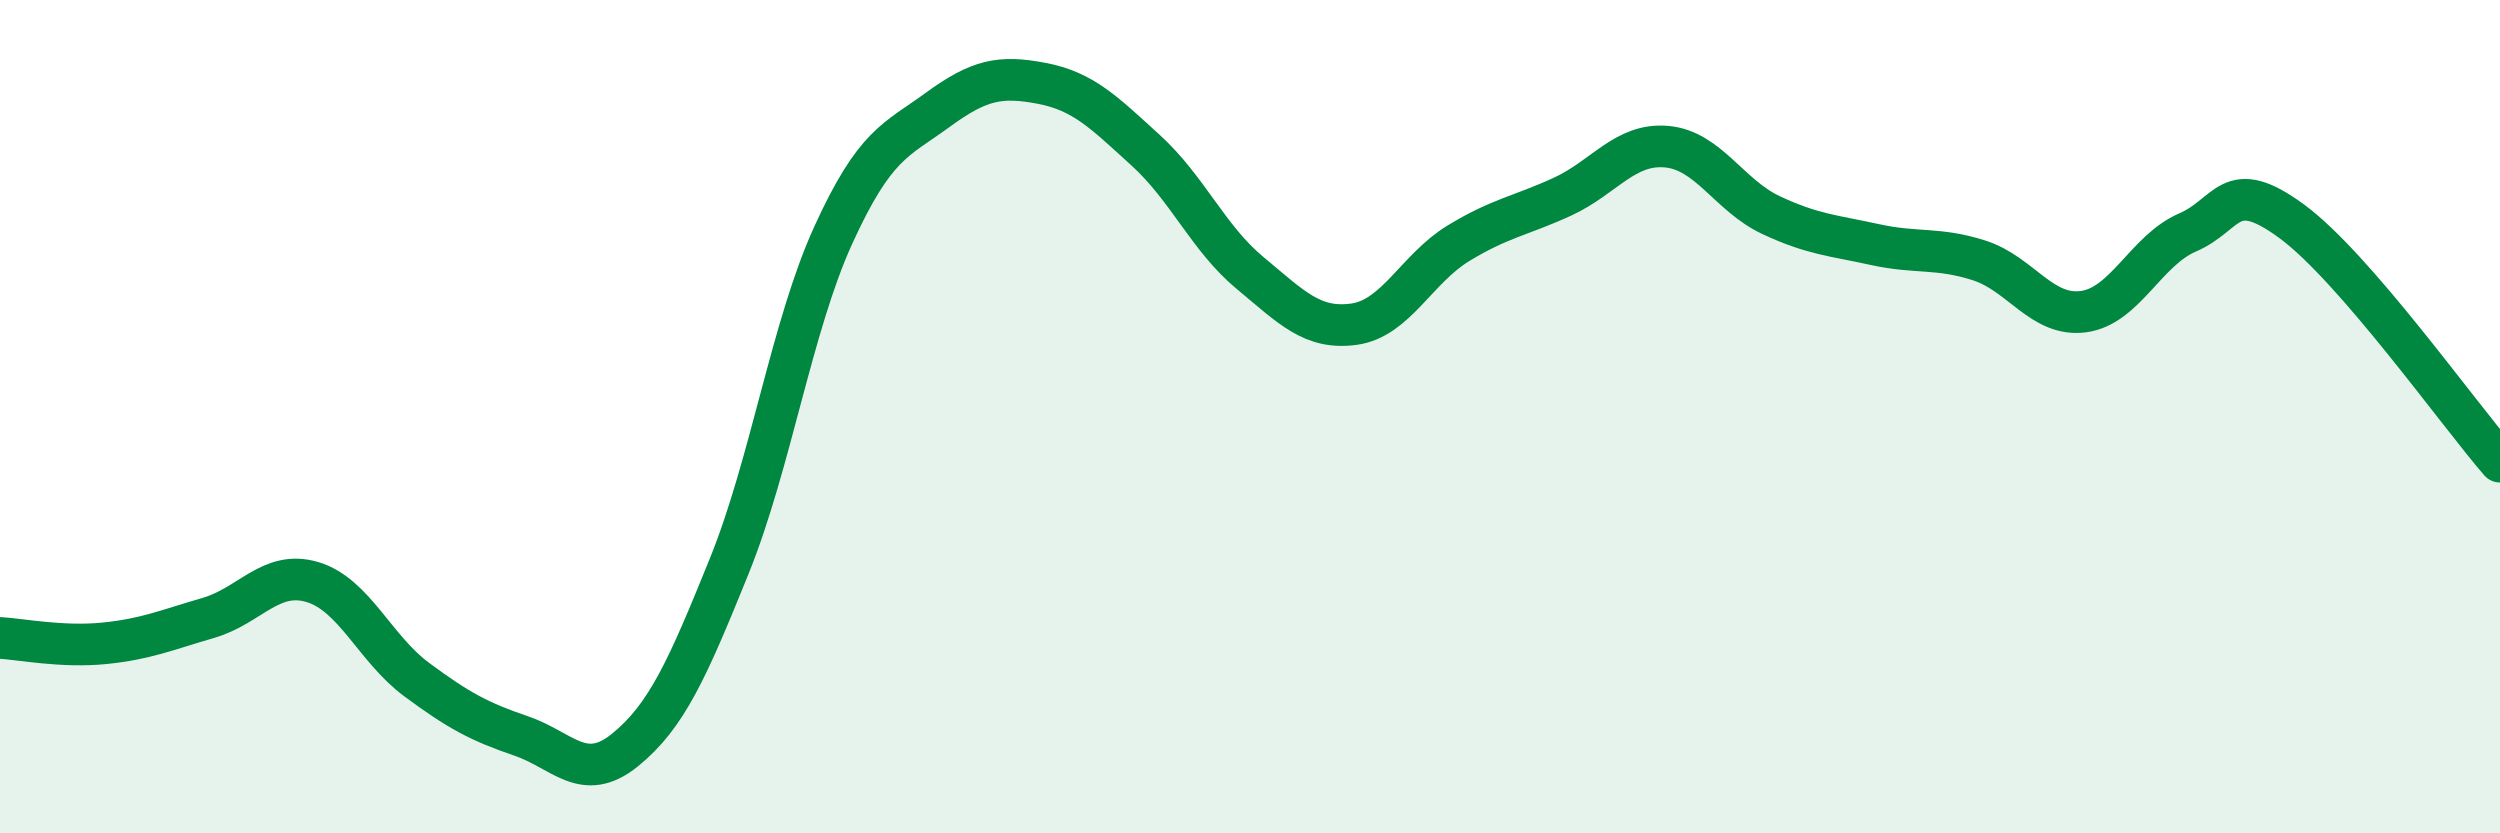 
    <svg width="60" height="20" viewBox="0 0 60 20" xmlns="http://www.w3.org/2000/svg">
      <path
        d="M 0,15.31 C 0.5,15.34 1.5,15.54 2.5,15.44 C 3.5,15.34 4,15.12 5,14.83 C 6,14.54 6.5,13.67 7.5,13.97 C 8.5,14.27 9,15.57 10,16.31 C 11,17.05 11.5,17.32 12.5,17.66 C 13.5,18 14,18.81 15,18 C 16,17.19 16.5,16.06 17.5,13.59 C 18.5,11.12 19,7.83 20,5.64 C 21,3.45 21.5,3.37 22.5,2.64 C 23.5,1.91 24,1.81 25,2 C 26,2.19 26.5,2.7 27.5,3.61 C 28.5,4.52 29,5.72 30,6.55 C 31,7.38 31.5,7.92 32.5,7.78 C 33.5,7.64 34,6.45 35,5.84 C 36,5.23 36.5,5.18 37.5,4.72 C 38.5,4.26 39,3.43 40,3.52 C 41,3.61 41.5,4.69 42.5,5.16 C 43.5,5.63 44,5.65 45,5.87 C 46,6.09 46.5,5.93 47.5,6.25 C 48.5,6.57 49,7.61 50,7.48 C 51,7.35 51.5,6.01 52.5,5.58 C 53.5,5.15 53.5,4.21 55,5.31 C 56.5,6.41 59,9.93 60,11.08L60 20L0 20Z"
        fill="#008740"
        opacity="0.1"
        stroke-linecap="round"
        stroke-linejoin="round"
      />
      <path
        d="M 0,15.31 C 0.5,15.34 1.5,15.54 2.5,15.44 C 3.5,15.34 4,15.12 5,14.83 C 6,14.54 6.5,13.67 7.5,13.97 C 8.5,14.27 9,15.57 10,16.31 C 11,17.05 11.5,17.32 12.5,17.66 C 13.5,18 14,18.81 15,18 C 16,17.19 16.5,16.06 17.5,13.59 C 18.5,11.12 19,7.83 20,5.64 C 21,3.45 21.5,3.37 22.5,2.64 C 23.5,1.91 24,1.81 25,2 C 26,2.19 26.5,2.7 27.5,3.61 C 28.5,4.52 29,5.72 30,6.55 C 31,7.38 31.5,7.92 32.5,7.78 C 33.5,7.64 34,6.45 35,5.84 C 36,5.23 36.5,5.18 37.5,4.72 C 38.5,4.26 39,3.43 40,3.52 C 41,3.61 41.5,4.69 42.5,5.16 C 43.5,5.63 44,5.65 45,5.87 C 46,6.09 46.5,5.93 47.5,6.25 C 48.5,6.57 49,7.61 50,7.48 C 51,7.35 51.5,6.01 52.5,5.58 C 53.5,5.15 53.5,4.21 55,5.31 C 56.5,6.41 59,9.93 60,11.08"
        stroke="#008740"
        stroke-width="1"
        fill="none"
        stroke-linecap="round"
        stroke-linejoin="round"
      />
    </svg>
  